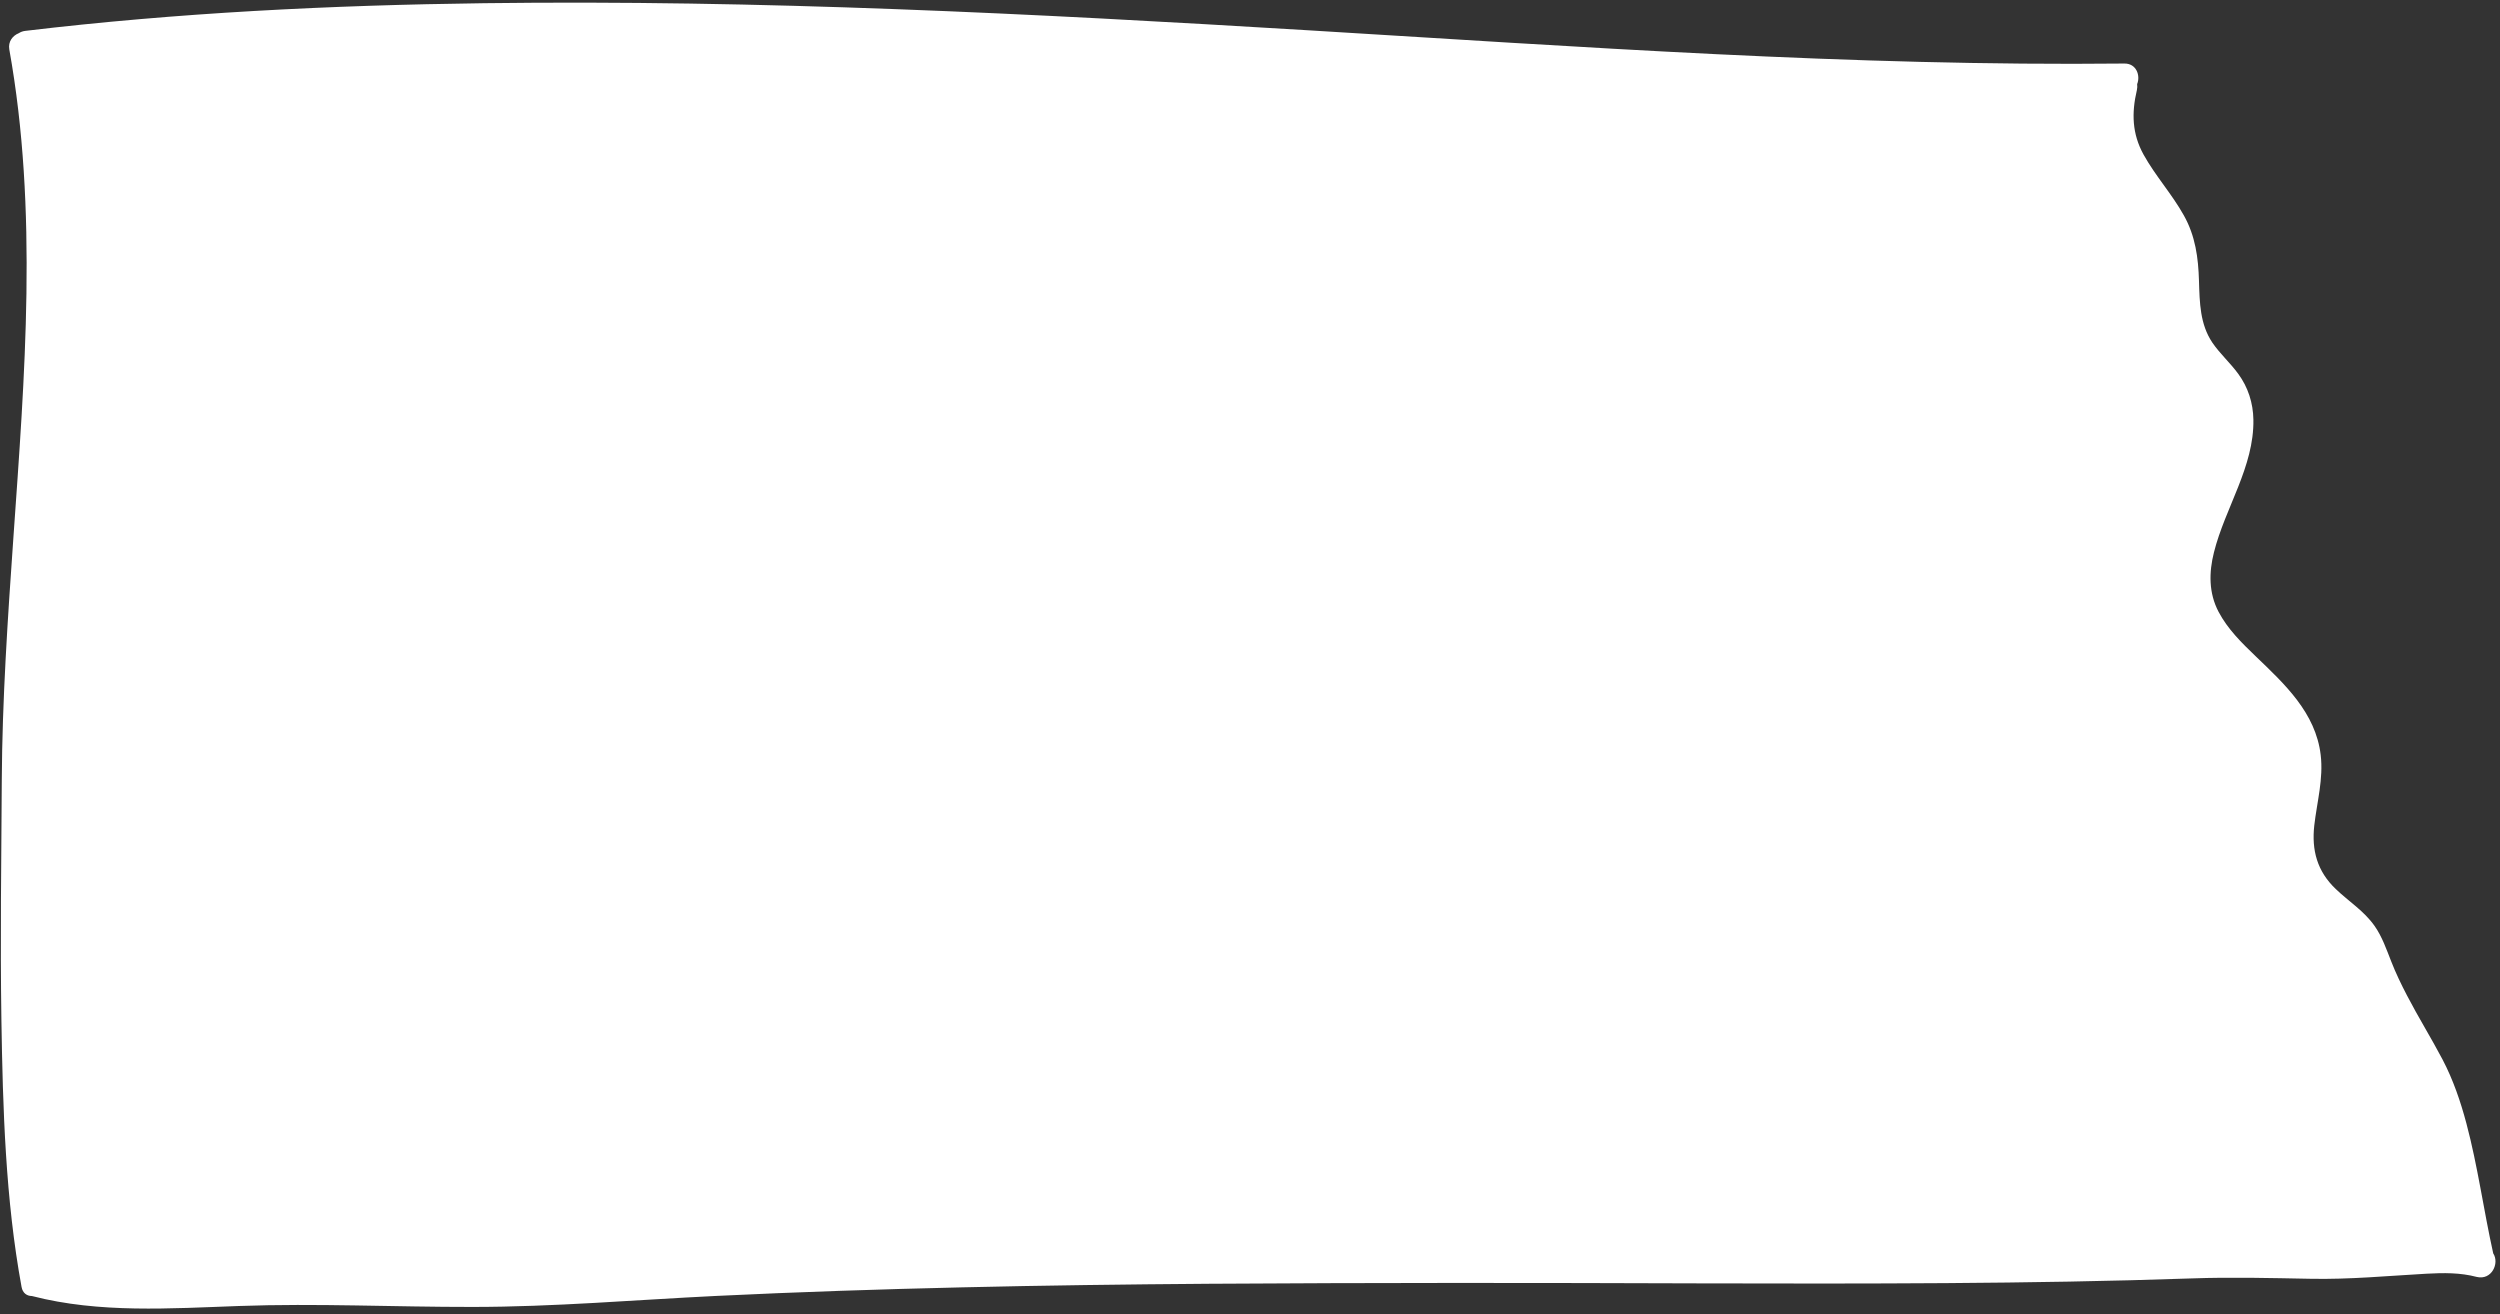 <?xml version="1.0" encoding="UTF-8" standalone="no"?><svg xmlns="http://www.w3.org/2000/svg" xmlns:xlink="http://www.w3.org/1999/xlink" fill="#000000" height="139.6" preserveAspectRatio="xMidYMid meet" version="1" viewBox="17.1 81.1 265.6 139.6" width="265.6" zoomAndPan="magnify"><rect x="17.1" y="81.1" width="265.6" height="139.6" fill="#333333" stroke="none"/><g id="change1_1"><path d="M281.98,214.26c-1.02-4.59-1.64-9.26-2.85-13.81c-0.62-2.33-1.41-4.64-2.53-6.78c-1.21-2.3-2.58-4.5-3.78-6.81 c-0.61-1.17-1.19-2.37-1.67-3.6c-0.52-1.31-0.96-2.62-1.77-3.78c-1.13-1.61-2.73-2.59-4.13-3.93c-1.97-1.88-2.58-4.11-2.28-6.77 c0.29-2.5,0.98-4.94,0.68-7.47c-0.53-4.48-3.82-7.53-6.9-10.48c-1.49-1.43-2.99-2.9-3.96-4.75c-1.04-1.99-1.02-4.16-0.48-6.3 c1.18-4.72,4.28-9.1,4.19-14.1c-0.03-1.76-0.56-3.43-1.6-4.85c-0.85-1.17-1.95-2.14-2.76-3.33c-1.32-1.96-1.35-4.26-1.42-6.55 c-0.07-2.47-0.38-4.78-1.61-6.97c-1.26-2.26-3.02-4.19-4.28-6.46c-1.22-2.21-1.28-4.41-0.71-6.84c0.05-0.23,0.06-0.44,0.03-0.64 c0.37-0.92-0.08-2.21-1.36-2.19c-28.98,0.31-57.92-1.79-86.83-3.54c-29.11-1.76-58.23-3.25-87.41-2.87 c-16.29,0.21-32.58,1.01-48.76,2.94c-0.27,0.03-0.5,0.12-0.7,0.25c-0.63,0.25-1.15,0.88-1,1.73c3.07,17.13,1.64,34.66,0.43,51.91 c-0.6,8.56-1.18,17.13-1.23,25.72c-0.05,8.49-0.17,16.98-0.04,25.47c0.15,9.43,0.43,19.05,2.14,28.36c0.12,0.68,0.59,0.97,1.1,0.97 c0.01,0,0.02,0.01,0.04,0.01c7.14,1.84,14.67,1.31,21.96,1.05c8.26-0.3,16.53,0.11,24.8,0.1c8.65,0,17.27-0.75,25.91-1.17 c8.69-0.42,17.38-0.71,26.07-0.91c17.48-0.41,34.96-0.45,52.44-0.47c17.39-0.02,34.79,0.14,52.18,0.02 c8.69-0.06,17.38-0.2,26.06-0.5c4.22-0.15,8.42-0.04,12.65,0.04c4.14,0.08,8.18-0.31,12.3-0.54c1.79-0.1,3.58-0.12,5.32,0.34 C281.81,217.15,282.67,215.31,281.98,214.26z" fill="#ffffff"/></g></svg>